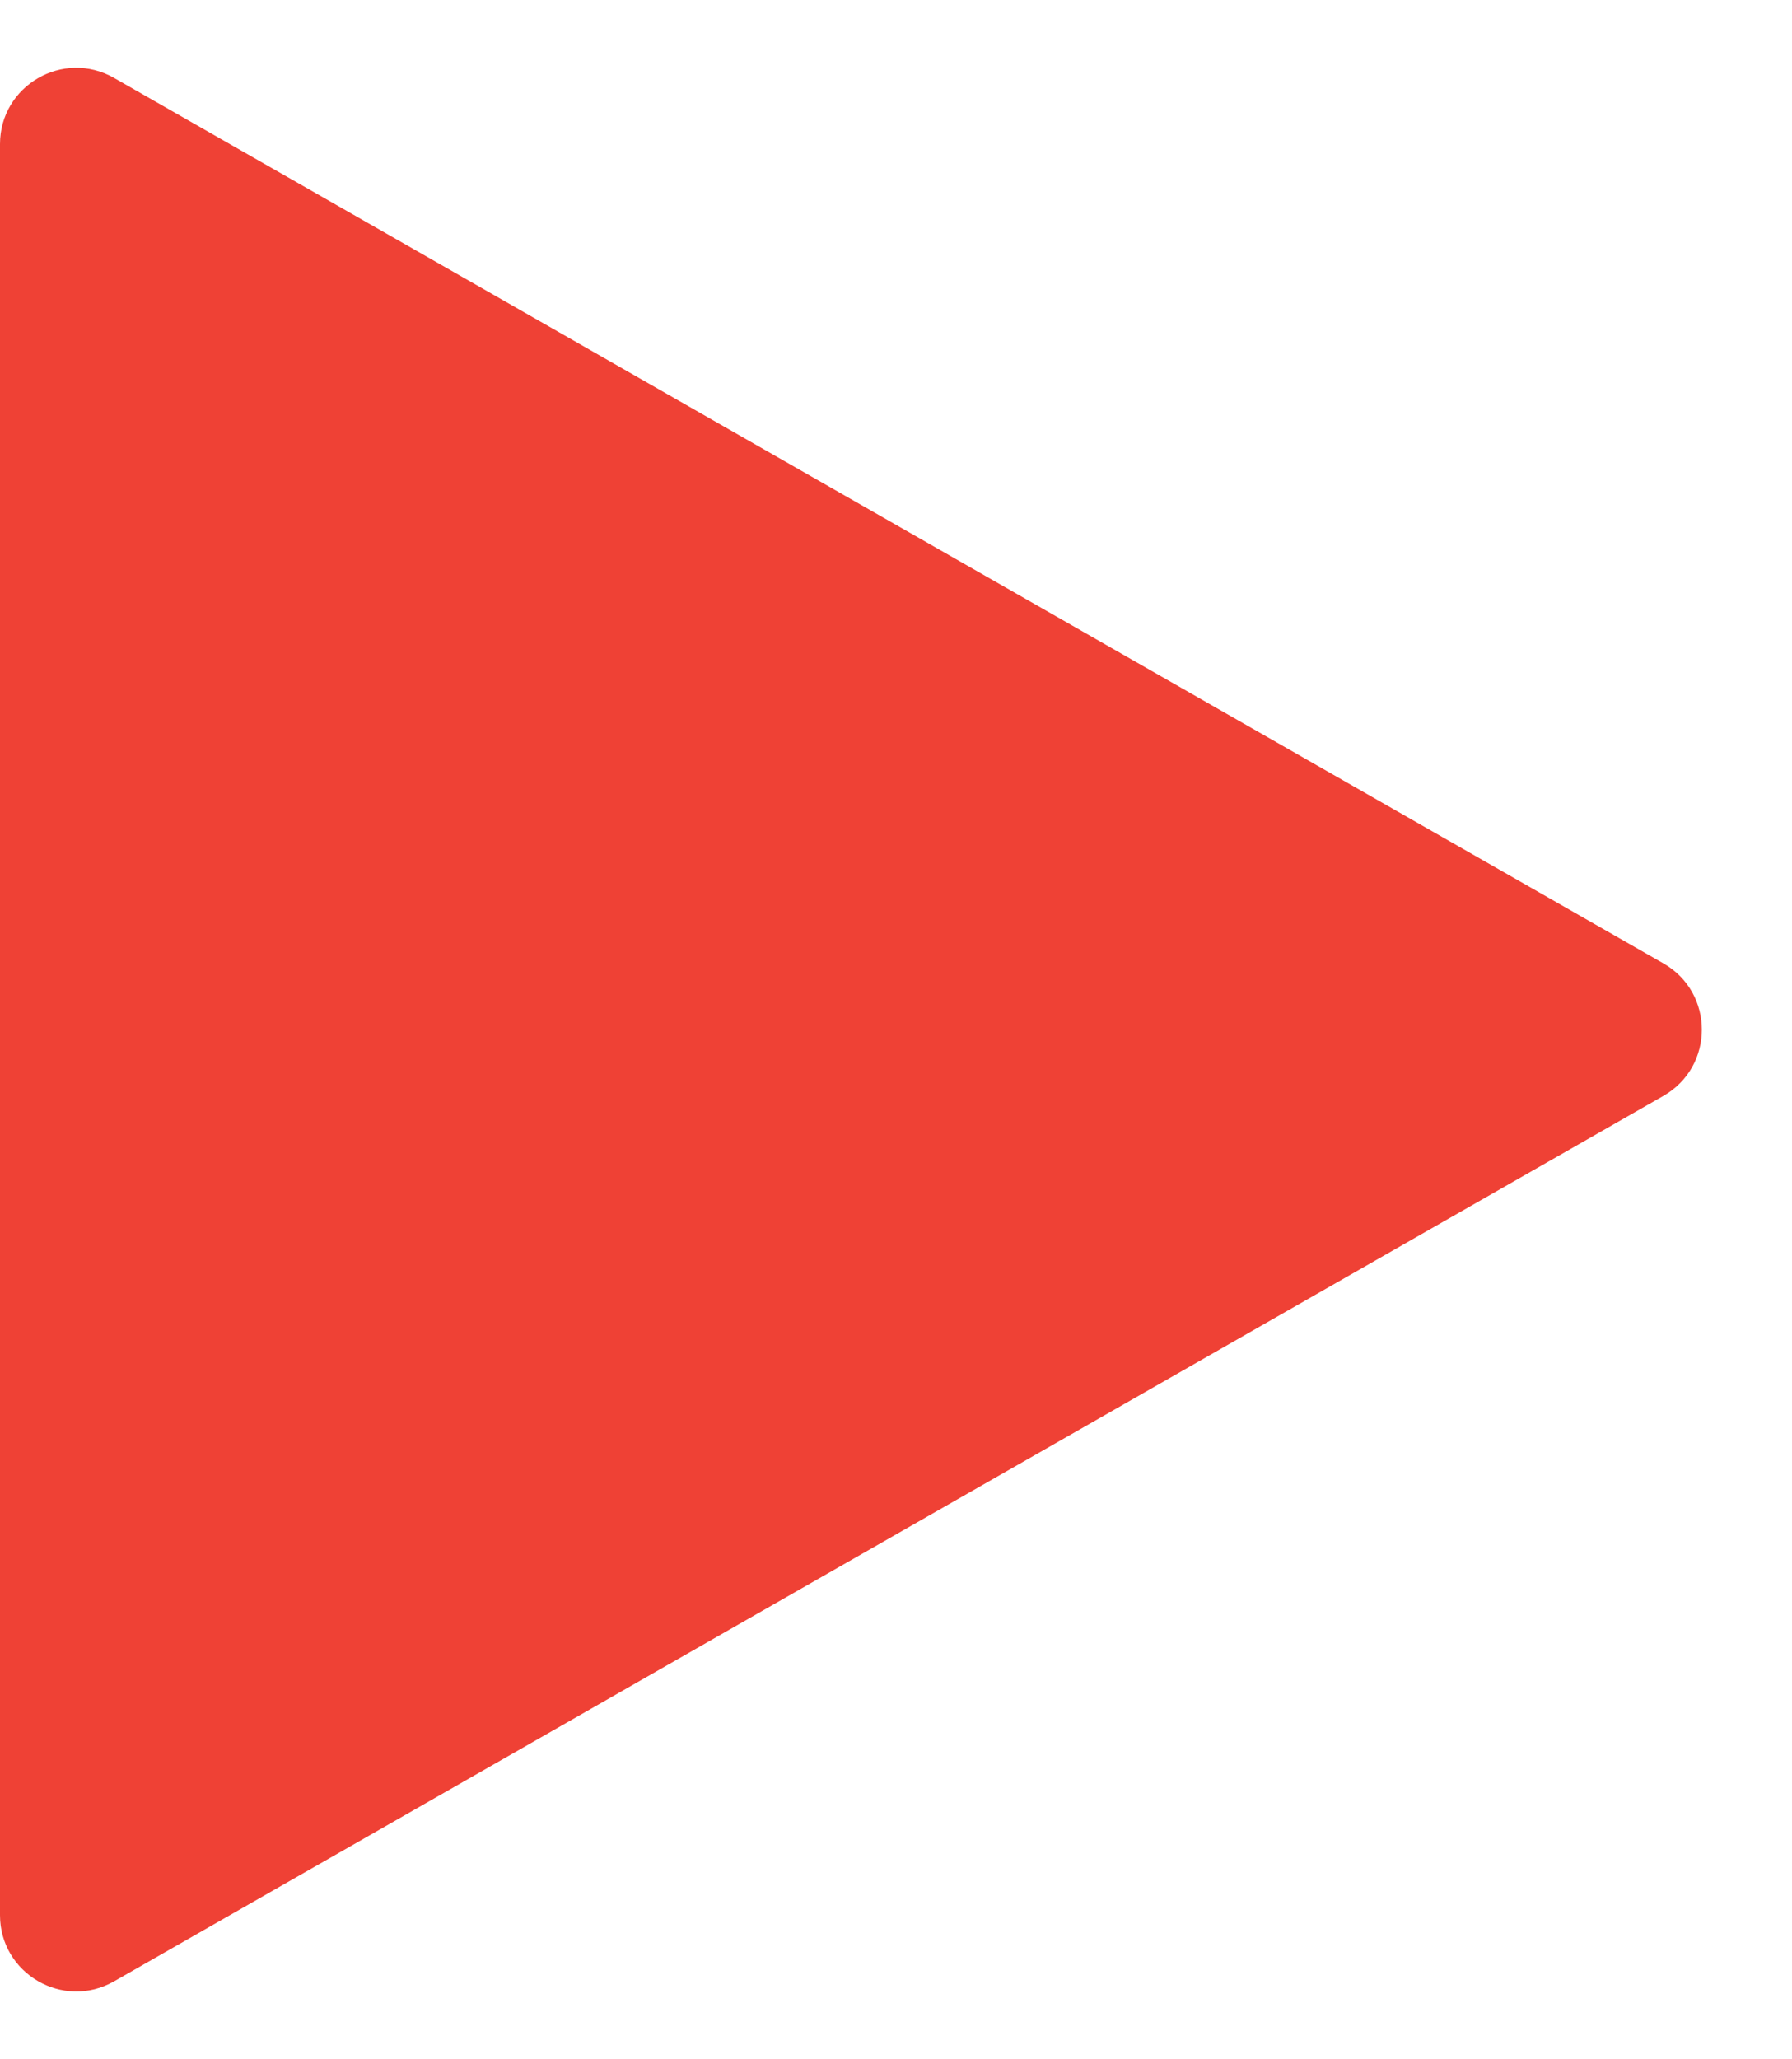 <svg width="47" height="54" viewBox="0 0 47 54" fill="none" xmlns="http://www.w3.org/2000/svg">
<path d="M43.628 28.737L2.992 51.957C1.659 52.719 0 51.756 0 50.221V27V3.78C0 2.244 1.659 1.282 2.992 2.044L43.628 25.264C44.971 26.032 44.971 27.969 43.628 28.737Z" fill="#EF4135"/>
</svg>
